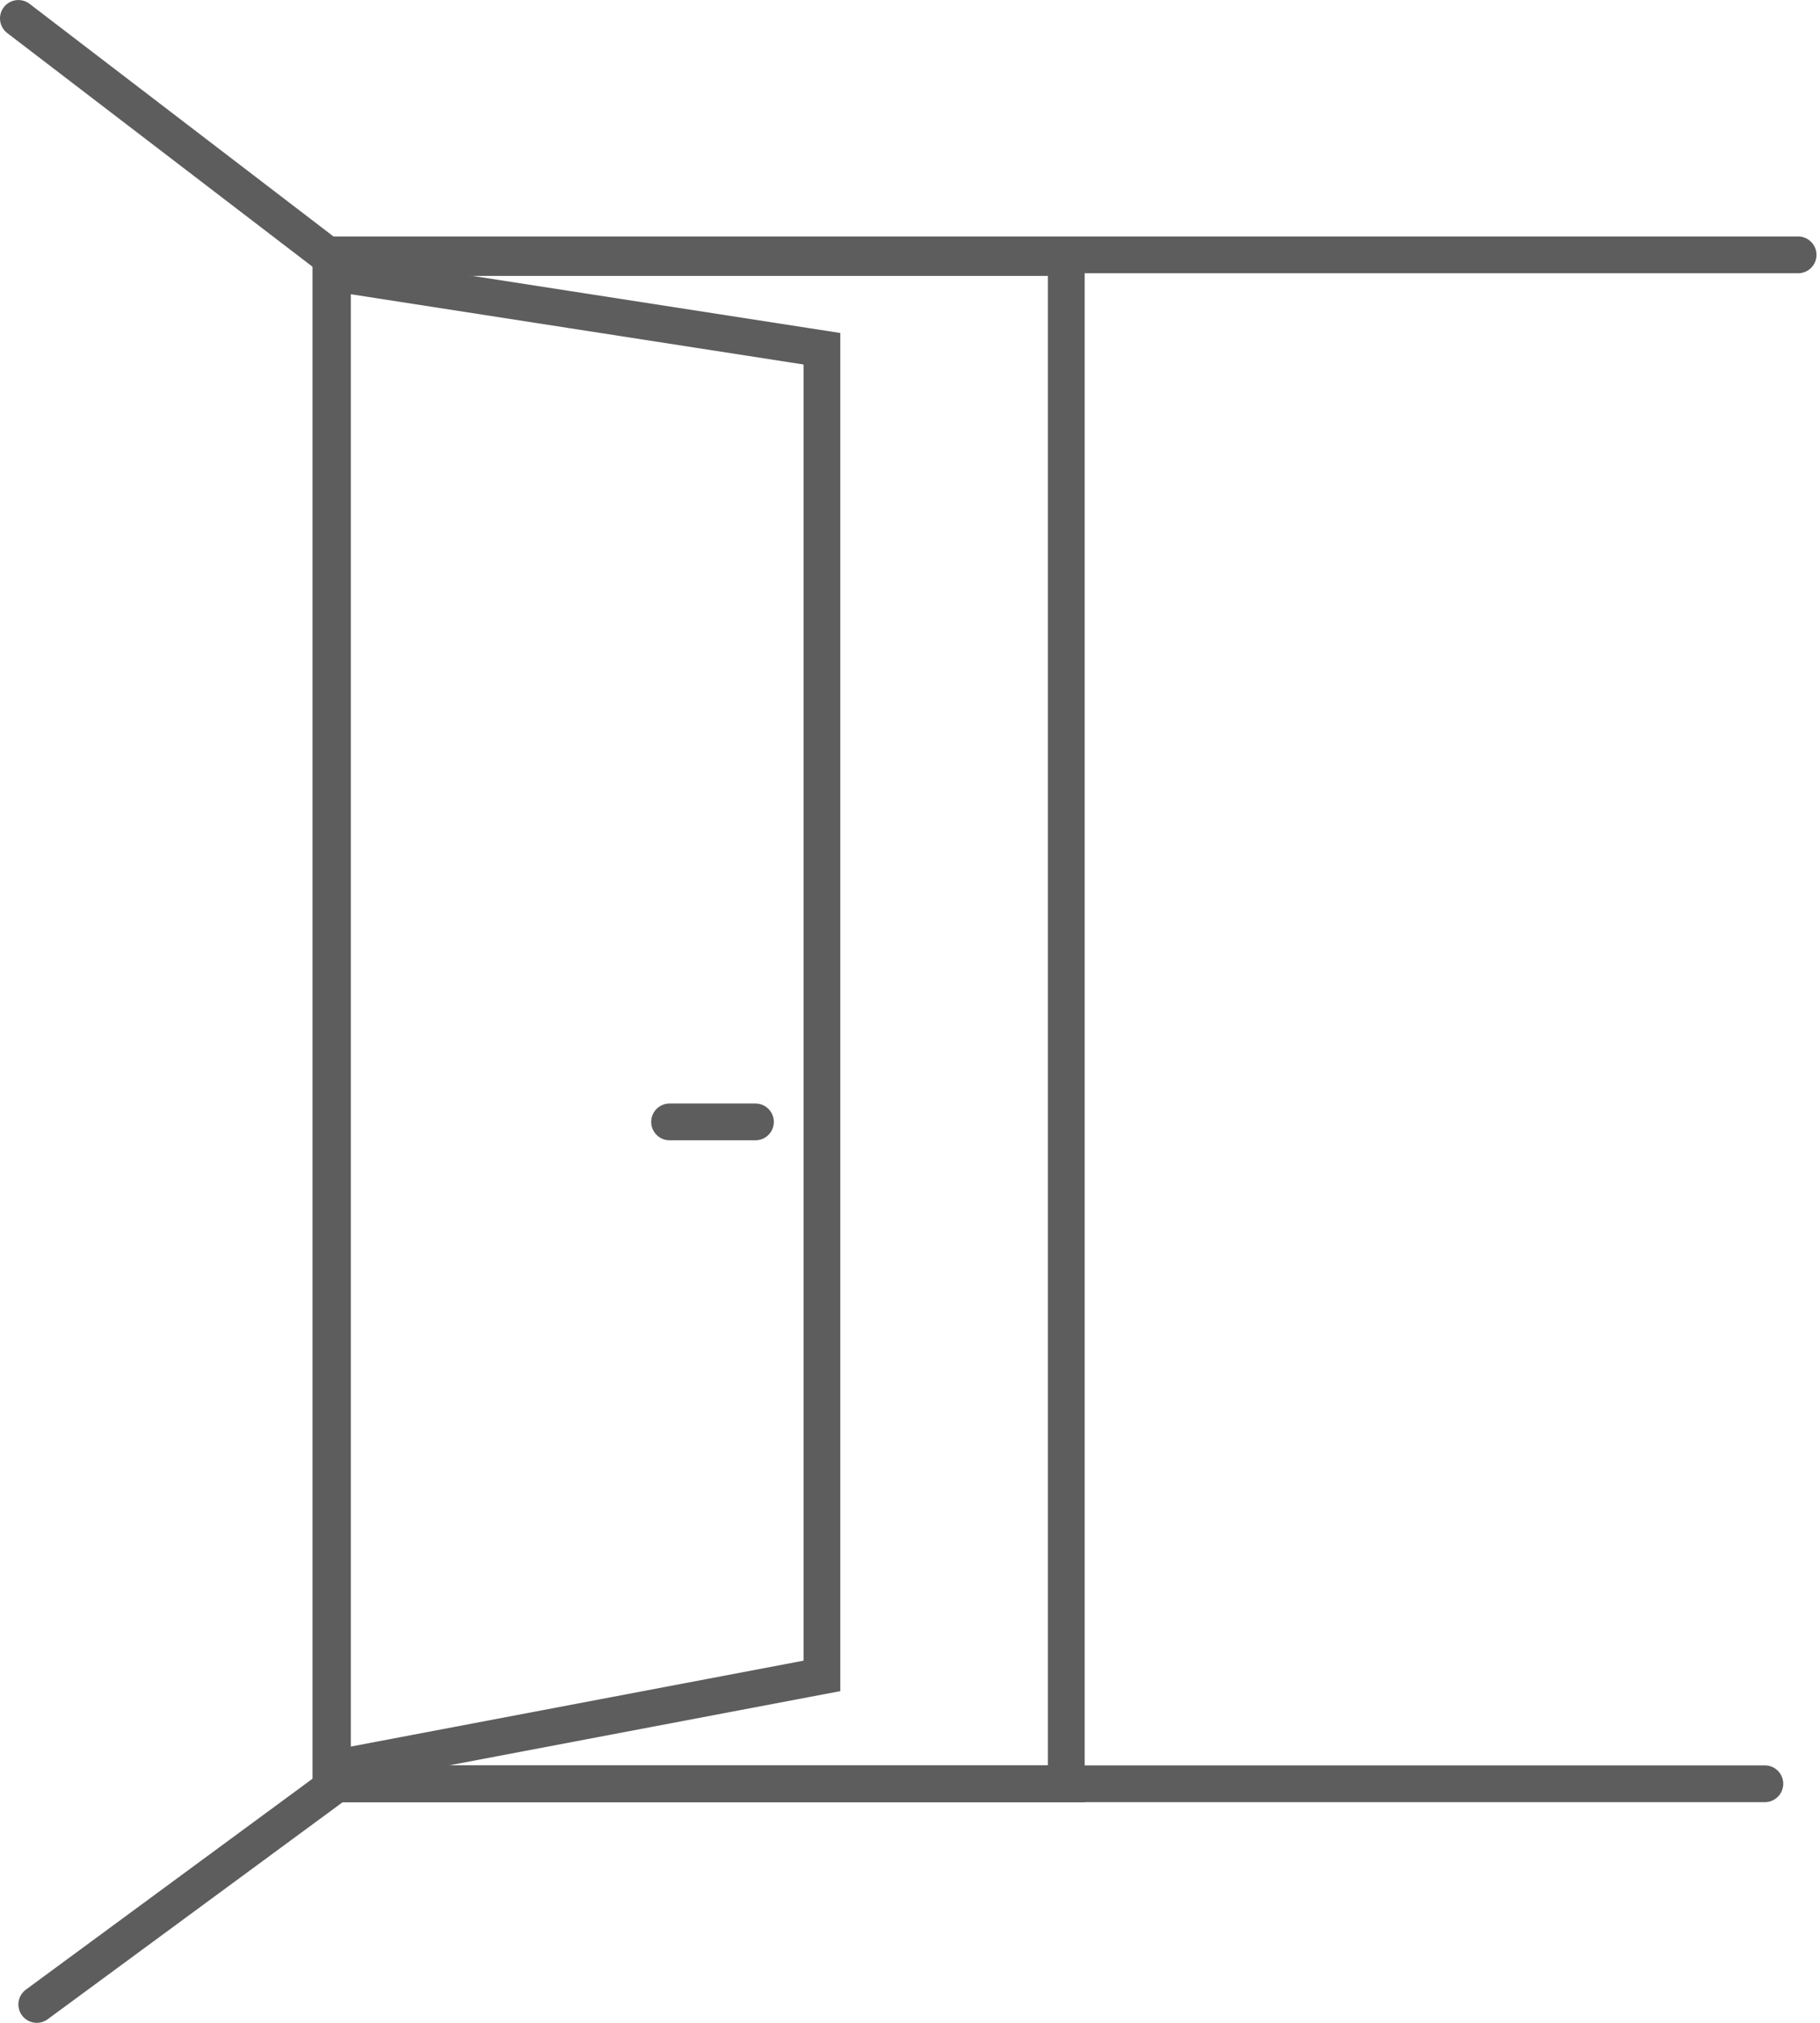 <svg width="99" height="110" viewBox="0 0 99 110" fill="none" xmlns="http://www.w3.org/2000/svg">
<rect x="18" y="14.004" width="40" height="83" stroke="#5D5D5D" stroke-width="2"/>
<path d="M96 97H18.314L2 109" stroke="#5D5D5D" stroke-width="2" stroke-linecap="round"/>
<path d="M97.809 13.859H17.802L1 1.002" stroke="#5D5D5D" stroke-width="2" stroke-linecap="round"/>
<path d="M44.709 91.134L43.895 91.288L19.269 95.959L18.082 96.184V14.833L19.235 15.012L43.862 18.833L44.709 18.965V91.134Z" stroke="#5D5D5D" stroke-width="2"/>
<path d="M41.093 61.008H36.422" stroke="#5D5D5D" stroke-width="2" stroke-linecap="round"/>
</svg>

